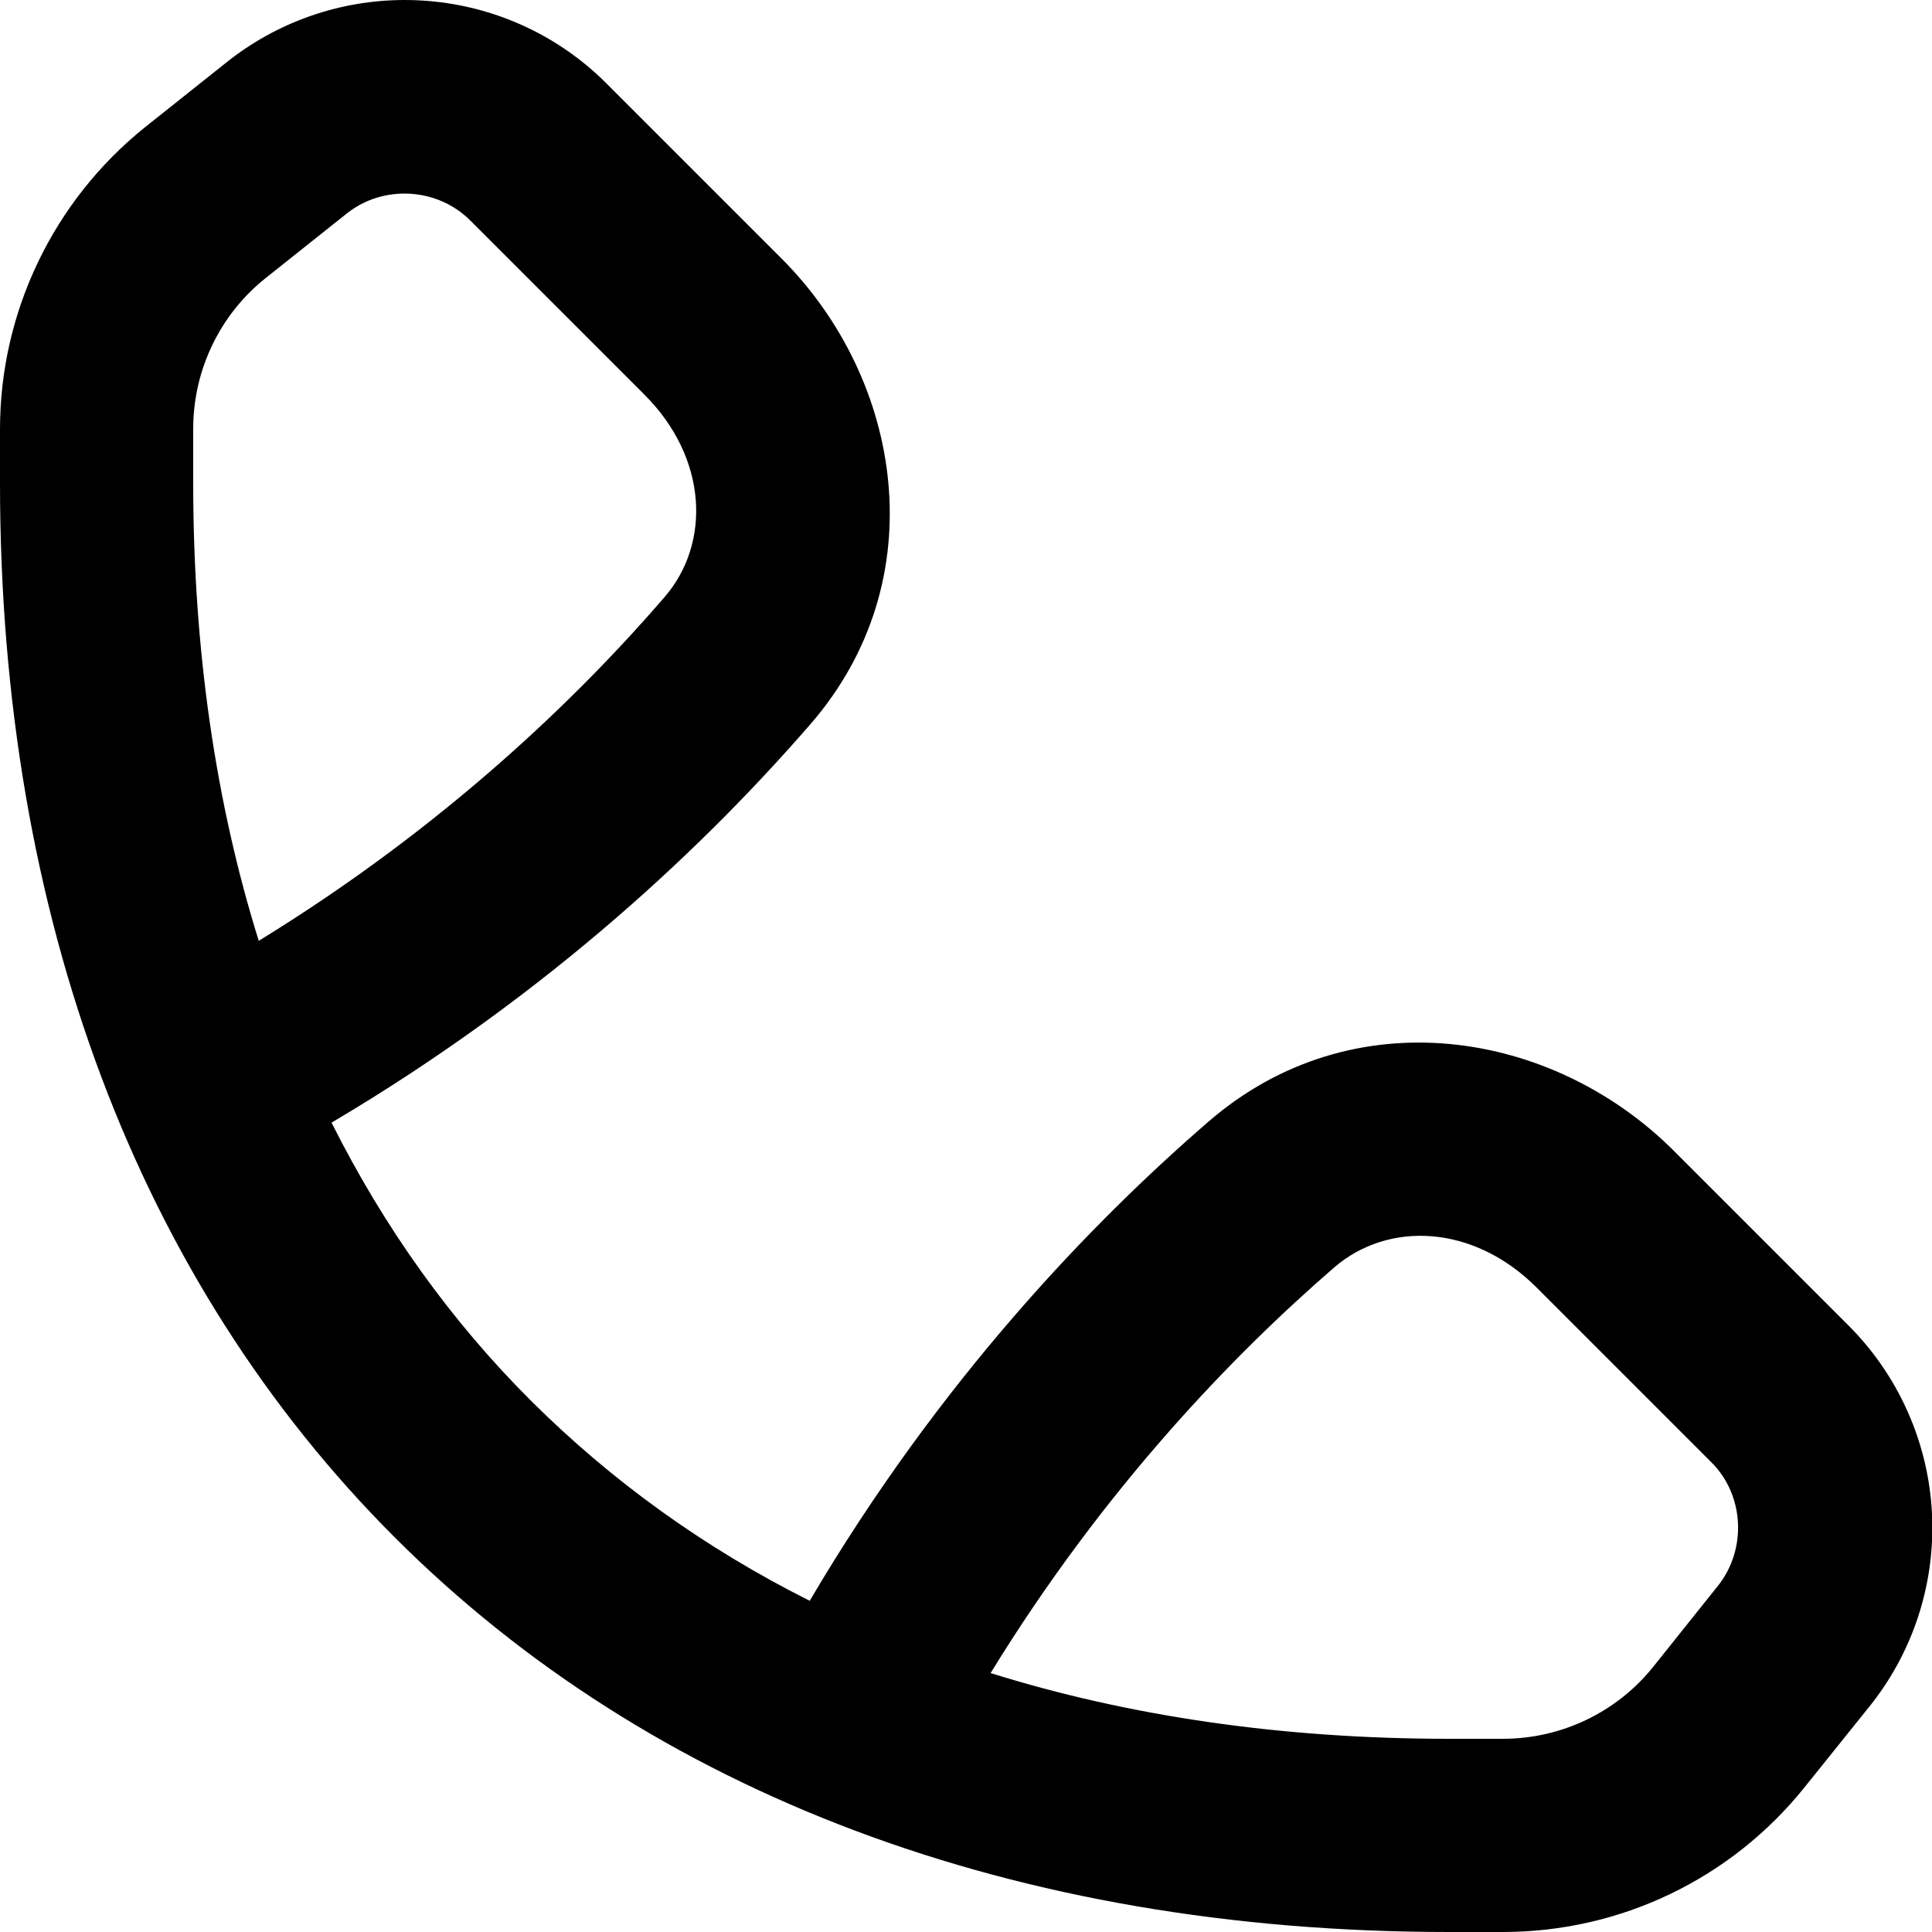 <svg xmlns="http://www.w3.org/2000/svg" viewBox="0 0 560 560"><!--! Font Awesome Pro 7.1.0 by @fontawesome - https://fontawesome.com License - https://fontawesome.com/license (Commercial License) Copyright 2025 Fonticons, Inc. --><path fill="currentColor" d="M65.5 18.2c14.7-11.8 33-18.2 51.8-18.2 22 0 43.1 8.7 58.6 24.3l50.6 50.6c35.2 35.2 44.6 93.2 8.5 134.9-29.3 33.8-74.9 77.8-138.9 115.6 15.4 30.7 34.8 57.7 57.9 80.7s50 42.5 80.7 57.9c37.7-64 81.7-109.6 115.6-138.9 41.7-36.1 99.7-26.7 134.9 8.5l50.6 50.6c15.5 15.5 24.3 36.6 24.3 58.6 0 18.8-6.4 37.1-18.2 51.8L523.1 518c-21.3 26.6-53.4 42-87.5 42L420 560c-125.8 0-231.4-40.2-305.6-114.4S0 265.8 0 140l0-15.6c0-34 15.5-66.2 42-87.5L65.5 18.2zM287.3 485c39.7 12.4 84.1 19 132.7 19l15.6 0c17 0 33.1-7.7 43.7-21l18.7-23.4c8.4-10.6 7.6-26.3-2-35.8l-50.6-50.6c-18.4-18.4-43.1-19.3-58.7-5.8-29 25.1-66.6 63.8-99.6 117.6zM75 272.7c53.8-33 92.5-70.5 117.6-99.6 13.5-15.6 12.6-40.3-5.8-58.7L136.3 63.9c-9.6-9.6-25.3-10.4-35.8-2L77 80.6c-13.3 10.6-21 26.7-21 43.7L56 140c0 48.6 6.6 93 19 132.7z"/></svg>